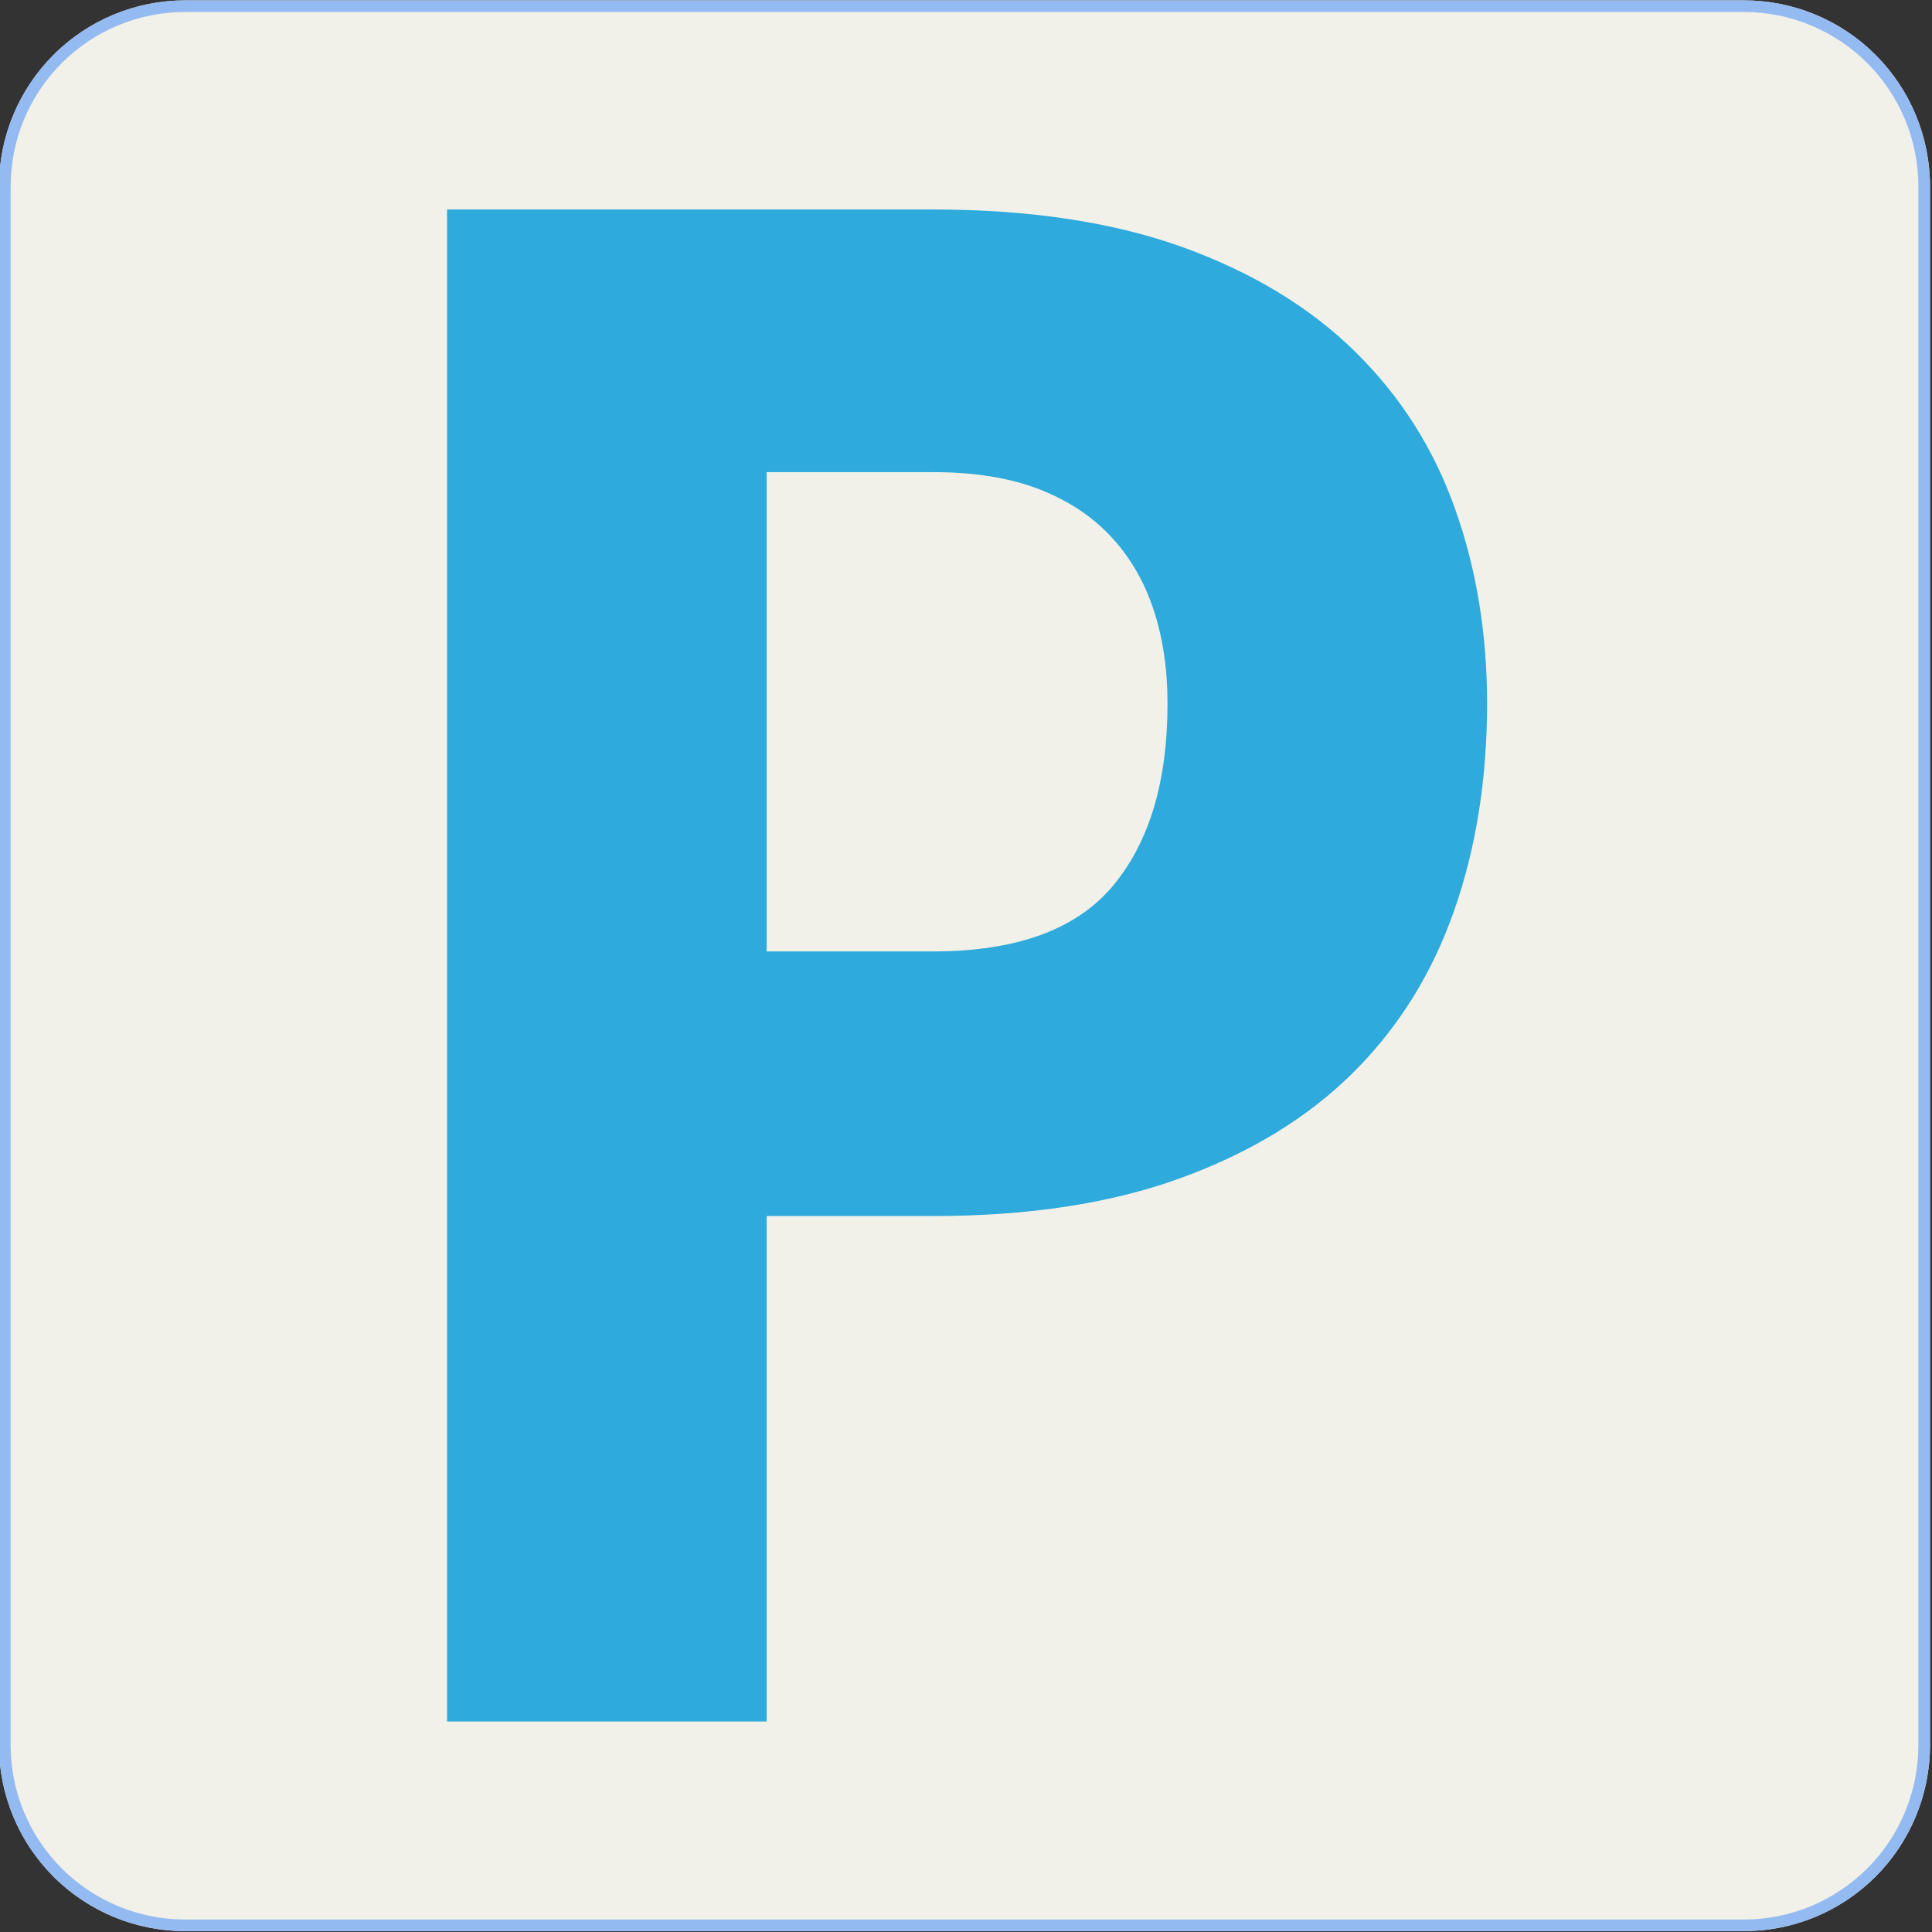<?xml version="1.0" encoding="UTF-8" standalone="no"?>
<!DOCTYPE svg PUBLIC "-//W3C//DTD SVG 1.1//EN" "http://www.w3.org/Graphics/SVG/1.1/DTD/svg11.dtd">
<svg width="100%" height="100%" viewBox="0 0 332 332" version="1.1" xmlns="http://www.w3.org/2000/svg" xmlns:xlink="http://www.w3.org/1999/xlink" xml:space="preserve" xmlns:serif="http://www.serif.com/" style="fill-rule:evenodd;clip-rule:evenodd;stroke-linejoin:round;stroke-miterlimit:2;">
    <rect x="0" y="0" width="332" height="332" fill="#333333" stroke="none"/>
    <g id="Artboard1" transform="matrix(0.781,0,0,0.216,0,0)">
        <g transform="matrix(1.696,0,0,6.689,-1119.82,-6807.57)">
            <path d="M910.66,1225.28C910.66,1231.15 908.116,1236.78 903.588,1240.93C899.059,1245.08 892.918,1247.41 886.514,1247.41L684.288,1247.41C677.884,1247.41 671.743,1245.08 667.214,1240.93C662.686,1236.78 660.142,1231.15 660.142,1225.28L660.142,1039.9C660.142,1034.03 662.686,1028.4 667.214,1024.25C671.743,1020.1 677.884,1017.77 684.288,1017.77L886.514,1017.77C892.918,1017.77 899.059,1020.1 903.588,1024.25C908.116,1028.4 910.66,1034.03 910.66,1039.9L910.66,1225.28Z" style="fill:rgb(241,241,233);"/>
            <path d="M910.66,1225.28C910.66,1231.15 908.116,1236.78 903.588,1240.93C899.059,1245.08 892.918,1247.41 886.514,1247.41L684.288,1247.41C677.884,1247.41 671.743,1245.08 667.214,1240.93C662.686,1236.78 660.142,1231.15 660.142,1225.28L660.142,1039.9C660.142,1034.03 662.686,1028.4 667.214,1024.25C671.743,1020.1 677.884,1017.77 684.288,1017.77L886.514,1017.77C892.918,1017.77 899.059,1020.1 903.588,1024.25C908.116,1028.4 910.66,1034.03 910.66,1039.9L910.66,1225.28ZM909.151,1225.28L909.151,1039.9C909.151,1034.4 906.766,1029.12 902.521,1025.23C898.275,1021.34 892.517,1019.15 886.514,1019.15L684.288,1019.15C678.285,1019.15 672.527,1021.34 668.281,1025.23C664.036,1029.12 661.651,1034.4 661.651,1039.9L661.651,1225.28C661.651,1230.78 664.036,1236.06 668.281,1239.95C672.527,1243.84 678.285,1246.03 684.288,1246.03L886.514,1246.03C892.517,1246.03 898.275,1243.84 902.521,1239.95C906.766,1236.06 909.151,1230.78 909.151,1225.28Z" style="fill:rgb(148,186,242);"/>
        </g>
        <g transform="matrix(4.334,0,0,17.199,-3898.62,-19645.9)">
            <path d="M938.464,1198.52L938.464,1221.9L922.24,1221.9L922.24,1151.96L946.912,1151.96C951.84,1151.96 956.072,1152.55 959.608,1153.71C963.144,1154.88 966.056,1156.49 968.344,1158.54C970.632,1160.59 972.32,1163 973.408,1165.79C974.496,1168.57 975.04,1171.58 975.04,1174.81C975.04,1178.3 974.48,1181.5 973.36,1184.41C972.24,1187.32 970.528,1189.82 968.224,1191.9C965.92,1193.98 963,1195.6 959.464,1196.77C955.928,1197.94 951.744,1198.52 946.912,1198.52L938.464,1198.52ZM938.464,1186.28L946.912,1186.28C951.136,1186.28 954.176,1185.27 956.032,1183.26C957.888,1181.24 958.816,1178.43 958.816,1174.81C958.816,1173.21 958.576,1171.75 958.096,1170.44C957.616,1169.13 956.888,1168 955.912,1167.06C954.936,1166.11 953.704,1165.39 952.216,1164.87C950.728,1164.36 948.96,1164.11 946.912,1164.11L938.464,1164.11L938.464,1186.28Z" style="fill:rgb(46,170,220);fill-rule:nonzero;"/>
        </g>
    </g>
</svg>
